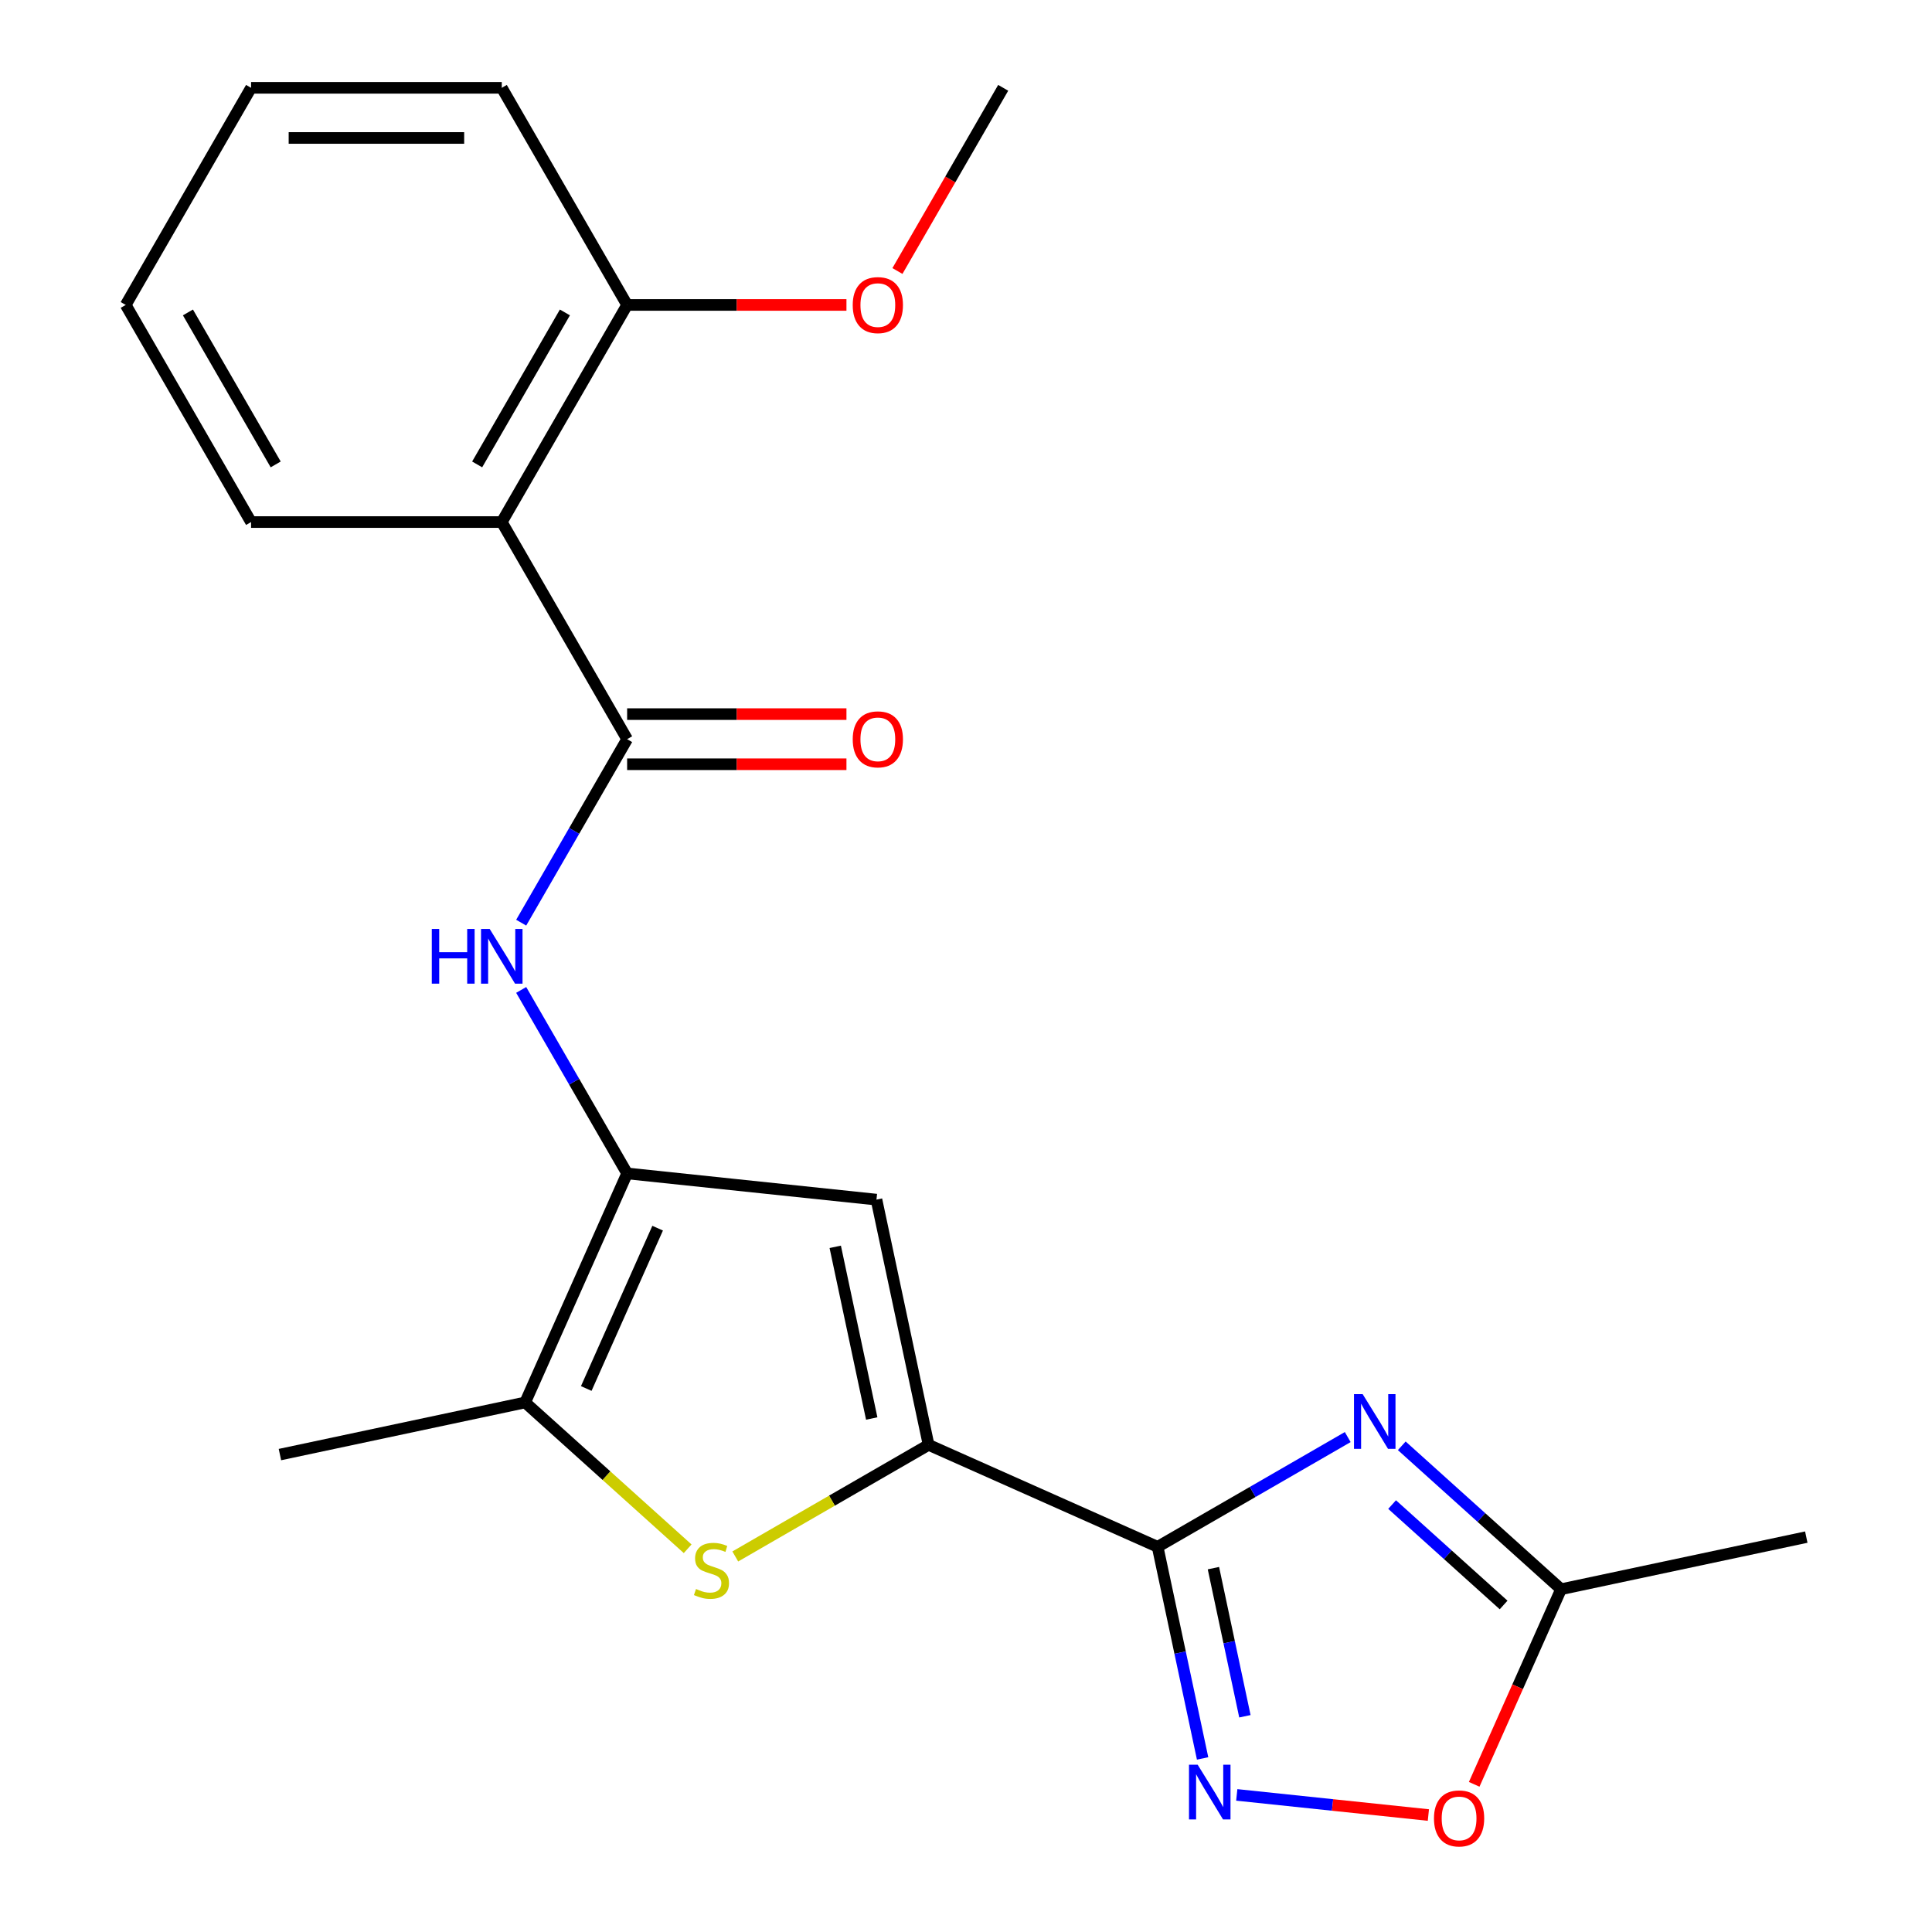 <?xml version='1.0' encoding='iso-8859-1'?>
<svg version='1.1' baseProfile='full'
              xmlns='http://www.w3.org/2000/svg'
                      xmlns:rdkit='http://www.rdkit.org/xml'
                      xmlns:xlink='http://www.w3.org/1999/xlink'
                  xml:space='preserve'
width='1000px' height='1000px' viewBox='0 0 1000 1000'>
<!-- END OF HEADER -->
<rect style='opacity:1.0;fill:#FFFFFF;stroke:none' width='1000' height='1000' x='0' y='0'> </rect>
<path class='bond-0' d='M 599.184,800.635 L 480.637,747.854' style='fill:none;fill-rule:evenodd;stroke:#000000;stroke-width:6px;stroke-linecap:butt;stroke-linejoin:miter;stroke-opacity:1' />
<path class='bond-1' d='M 599.184,800.635 L 648.383,772.23' style='fill:none;fill-rule:evenodd;stroke:#000000;stroke-width:6px;stroke-linecap:butt;stroke-linejoin:miter;stroke-opacity:1' />
<path class='bond-1' d='M 648.383,772.23 L 697.581,743.826' style='fill:none;fill-rule:evenodd;stroke:#0000FF;stroke-width:6px;stroke-linecap:butt;stroke-linejoin:miter;stroke-opacity:1' />
<path class='bond-5' d='M 599.184,800.635 L 610.825,855.398' style='fill:none;fill-rule:evenodd;stroke:#000000;stroke-width:6px;stroke-linecap:butt;stroke-linejoin:miter;stroke-opacity:1' />
<path class='bond-5' d='M 610.825,855.398 L 622.465,910.162' style='fill:none;fill-rule:evenodd;stroke:#0000FF;stroke-width:6px;stroke-linecap:butt;stroke-linejoin:miter;stroke-opacity:1' />
<path class='bond-5' d='M 628.063,811.668 L 636.211,850.002' style='fill:none;fill-rule:evenodd;stroke:#000000;stroke-width:6px;stroke-linecap:butt;stroke-linejoin:miter;stroke-opacity:1' />
<path class='bond-5' d='M 636.211,850.002 L 644.359,888.337' style='fill:none;fill-rule:evenodd;stroke:#0000FF;stroke-width:6px;stroke-linecap:butt;stroke-linejoin:miter;stroke-opacity:1' />
<path class='bond-3' d='M 480.637,747.854 L 430.609,776.738' style='fill:none;fill-rule:evenodd;stroke:#000000;stroke-width:6px;stroke-linecap:butt;stroke-linejoin:miter;stroke-opacity:1' />
<path class='bond-3' d='M 430.609,776.738 L 380.58,805.622' style='fill:none;fill-rule:evenodd;stroke:#CCCC00;stroke-width:6px;stroke-linecap:butt;stroke-linejoin:miter;stroke-opacity:1' />
<path class='bond-4' d='M 480.637,747.854 L 453.657,620.924' style='fill:none;fill-rule:evenodd;stroke:#000000;stroke-width:6px;stroke-linecap:butt;stroke-linejoin:miter;stroke-opacity:1' />
<path class='bond-4' d='M 451.204,734.211 L 432.318,645.359' style='fill:none;fill-rule:evenodd;stroke:#000000;stroke-width:6px;stroke-linecap:butt;stroke-linejoin:miter;stroke-opacity:1' />
<path class='bond-10' d='M 725.55,748.343 L 766.775,785.463' style='fill:none;fill-rule:evenodd;stroke:#0000FF;stroke-width:6px;stroke-linecap:butt;stroke-linejoin:miter;stroke-opacity:1' />
<path class='bond-10' d='M 766.775,785.463 L 808.001,822.583' style='fill:none;fill-rule:evenodd;stroke:#000000;stroke-width:6px;stroke-linecap:butt;stroke-linejoin:miter;stroke-opacity:1' />
<path class='bond-10' d='M 720.551,778.766 L 749.409,804.75' style='fill:none;fill-rule:evenodd;stroke:#0000FF;stroke-width:6px;stroke-linecap:butt;stroke-linejoin:miter;stroke-opacity:1' />
<path class='bond-10' d='M 749.409,804.75 L 778.267,830.734' style='fill:none;fill-rule:evenodd;stroke:#000000;stroke-width:6px;stroke-linecap:butt;stroke-linejoin:miter;stroke-opacity:1' />
<path class='bond-2' d='M 324.601,607.359 L 453.657,620.924' style='fill:none;fill-rule:evenodd;stroke:#000000;stroke-width:6px;stroke-linecap:butt;stroke-linejoin:miter;stroke-opacity:1' />
<path class='bond-8' d='M 324.601,607.359 L 297.184,559.871' style='fill:none;fill-rule:evenodd;stroke:#000000;stroke-width:6px;stroke-linecap:butt;stroke-linejoin:miter;stroke-opacity:1' />
<path class='bond-8' d='M 297.184,559.871 L 269.767,512.383' style='fill:none;fill-rule:evenodd;stroke:#0000FF;stroke-width:6px;stroke-linecap:butt;stroke-linejoin:miter;stroke-opacity:1' />
<path class='bond-23' d='M 324.601,607.359 L 271.821,725.907' style='fill:none;fill-rule:evenodd;stroke:#000000;stroke-width:6px;stroke-linecap:butt;stroke-linejoin:miter;stroke-opacity:1' />
<path class='bond-23' d='M 340.394,635.698 L 303.447,718.681' style='fill:none;fill-rule:evenodd;stroke:#000000;stroke-width:6px;stroke-linecap:butt;stroke-linejoin:miter;stroke-opacity:1' />
<path class='bond-7' d='M 355.932,801.641 L 313.876,763.774' style='fill:none;fill-rule:evenodd;stroke:#CCCC00;stroke-width:6px;stroke-linecap:butt;stroke-linejoin:miter;stroke-opacity:1' />
<path class='bond-7' d='M 313.876,763.774 L 271.821,725.907' style='fill:none;fill-rule:evenodd;stroke:#000000;stroke-width:6px;stroke-linecap:butt;stroke-linejoin:miter;stroke-opacity:1' />
<path class='bond-11' d='M 640.149,929.036 L 689.738,934.248' style='fill:none;fill-rule:evenodd;stroke:#0000FF;stroke-width:6px;stroke-linecap:butt;stroke-linejoin:miter;stroke-opacity:1' />
<path class='bond-11' d='M 689.738,934.248 L 739.327,939.46' style='fill:none;fill-rule:evenodd;stroke:#FF0000;stroke-width:6px;stroke-linecap:butt;stroke-linejoin:miter;stroke-opacity:1' />
<path class='bond-6' d='M 324.601,382.598 L 297.184,430.086' style='fill:none;fill-rule:evenodd;stroke:#000000;stroke-width:6px;stroke-linecap:butt;stroke-linejoin:miter;stroke-opacity:1' />
<path class='bond-6' d='M 297.184,430.086 L 269.767,477.574' style='fill:none;fill-rule:evenodd;stroke:#0000FF;stroke-width:6px;stroke-linecap:butt;stroke-linejoin:miter;stroke-opacity:1' />
<path class='bond-9' d='M 324.601,382.598 L 259.718,270.217' style='fill:none;fill-rule:evenodd;stroke:#000000;stroke-width:6px;stroke-linecap:butt;stroke-linejoin:miter;stroke-opacity:1' />
<path class='bond-12' d='M 324.601,395.574 L 381.363,395.574' style='fill:none;fill-rule:evenodd;stroke:#000000;stroke-width:6px;stroke-linecap:butt;stroke-linejoin:miter;stroke-opacity:1' />
<path class='bond-12' d='M 381.363,395.574 L 438.124,395.574' style='fill:none;fill-rule:evenodd;stroke:#FF0000;stroke-width:6px;stroke-linecap:butt;stroke-linejoin:miter;stroke-opacity:1' />
<path class='bond-12' d='M 324.601,369.621 L 381.363,369.621' style='fill:none;fill-rule:evenodd;stroke:#000000;stroke-width:6px;stroke-linecap:butt;stroke-linejoin:miter;stroke-opacity:1' />
<path class='bond-12' d='M 381.363,369.621 L 438.124,369.621' style='fill:none;fill-rule:evenodd;stroke:#FF0000;stroke-width:6px;stroke-linecap:butt;stroke-linejoin:miter;stroke-opacity:1' />
<path class='bond-16' d='M 271.821,725.907 L 144.89,752.887' style='fill:none;fill-rule:evenodd;stroke:#000000;stroke-width:6px;stroke-linecap:butt;stroke-linejoin:miter;stroke-opacity:1' />
<path class='bond-13' d='M 259.718,270.217 L 324.601,157.836' style='fill:none;fill-rule:evenodd;stroke:#000000;stroke-width:6px;stroke-linecap:butt;stroke-linejoin:miter;stroke-opacity:1' />
<path class='bond-13' d='M 246.975,240.383 L 292.393,161.716' style='fill:none;fill-rule:evenodd;stroke:#000000;stroke-width:6px;stroke-linecap:butt;stroke-linejoin:miter;stroke-opacity:1' />
<path class='bond-14' d='M 259.718,270.217 L 129.952,270.217' style='fill:none;fill-rule:evenodd;stroke:#000000;stroke-width:6px;stroke-linecap:butt;stroke-linejoin:miter;stroke-opacity:1' />
<path class='bond-17' d='M 808.001,822.583 L 934.931,795.603' style='fill:none;fill-rule:evenodd;stroke:#000000;stroke-width:6px;stroke-linecap:butt;stroke-linejoin:miter;stroke-opacity:1' />
<path class='bond-22' d='M 808.001,822.583 L 785.52,873.074' style='fill:none;fill-rule:evenodd;stroke:#000000;stroke-width:6px;stroke-linecap:butt;stroke-linejoin:miter;stroke-opacity:1' />
<path class='bond-22' d='M 785.52,873.074 L 763.04,923.566' style='fill:none;fill-rule:evenodd;stroke:#FF0000;stroke-width:6px;stroke-linecap:butt;stroke-linejoin:miter;stroke-opacity:1' />
<path class='bond-15' d='M 324.601,157.836 L 381.363,157.836' style='fill:none;fill-rule:evenodd;stroke:#000000;stroke-width:6px;stroke-linecap:butt;stroke-linejoin:miter;stroke-opacity:1' />
<path class='bond-15' d='M 381.363,157.836 L 438.124,157.836' style='fill:none;fill-rule:evenodd;stroke:#FF0000;stroke-width:6px;stroke-linecap:butt;stroke-linejoin:miter;stroke-opacity:1' />
<path class='bond-18' d='M 324.601,157.836 L 259.718,45.455' style='fill:none;fill-rule:evenodd;stroke:#000000;stroke-width:6px;stroke-linecap:butt;stroke-linejoin:miter;stroke-opacity:1' />
<path class='bond-20' d='M 129.952,270.217 L 65.069,157.836' style='fill:none;fill-rule:evenodd;stroke:#000000;stroke-width:6px;stroke-linecap:butt;stroke-linejoin:miter;stroke-opacity:1' />
<path class='bond-20' d='M 142.696,240.383 L 97.277,161.716' style='fill:none;fill-rule:evenodd;stroke:#000000;stroke-width:6px;stroke-linecap:butt;stroke-linejoin:miter;stroke-opacity:1' />
<path class='bond-19' d='M 464.509,140.271 L 491.88,92.863' style='fill:none;fill-rule:evenodd;stroke:#FF0000;stroke-width:6px;stroke-linecap:butt;stroke-linejoin:miter;stroke-opacity:1' />
<path class='bond-19' d='M 491.88,92.863 L 519.251,45.455' style='fill:none;fill-rule:evenodd;stroke:#000000;stroke-width:6px;stroke-linecap:butt;stroke-linejoin:miter;stroke-opacity:1' />
<path class='bond-24' d='M 259.718,45.455 L 129.952,45.455' style='fill:none;fill-rule:evenodd;stroke:#000000;stroke-width:6px;stroke-linecap:butt;stroke-linejoin:miter;stroke-opacity:1' />
<path class='bond-24' d='M 240.253,71.408 L 149.417,71.408' style='fill:none;fill-rule:evenodd;stroke:#000000;stroke-width:6px;stroke-linecap:butt;stroke-linejoin:miter;stroke-opacity:1' />
<path class='bond-21' d='M 65.069,157.836 L 129.952,45.455' style='fill:none;fill-rule:evenodd;stroke:#000000;stroke-width:6px;stroke-linecap:butt;stroke-linejoin:miter;stroke-opacity:1' />
<path  class='atom-2' d='M 705.305 721.592
L 714.585 736.592
Q 715.505 738.072, 716.985 740.752
Q 718.465 743.432, 718.545 743.592
L 718.545 721.592
L 722.305 721.592
L 722.305 749.912
L 718.425 749.912
L 708.465 733.512
Q 707.305 731.592, 706.065 729.392
Q 704.865 727.192, 704.505 726.512
L 704.505 749.912
L 700.825 749.912
L 700.825 721.592
L 705.305 721.592
' fill='#0000FF'/>
<path  class='atom-4' d='M 360.256 822.458
Q 360.576 822.578, 361.896 823.138
Q 363.216 823.698, 364.656 824.058
Q 366.136 824.378, 367.576 824.378
Q 370.256 824.378, 371.816 823.098
Q 373.376 821.778, 373.376 819.498
Q 373.376 817.938, 372.576 816.978
Q 371.816 816.018, 370.616 815.498
Q 369.416 814.978, 367.416 814.378
Q 364.896 813.618, 363.376 812.898
Q 361.896 812.178, 360.816 810.658
Q 359.776 809.138, 359.776 806.578
Q 359.776 803.018, 362.176 800.818
Q 364.616 798.618, 369.416 798.618
Q 372.696 798.618, 376.416 800.178
L 375.496 803.258
Q 372.096 801.858, 369.536 801.858
Q 366.776 801.858, 365.256 803.018
Q 363.736 804.138, 363.776 806.098
Q 363.776 807.618, 364.536 808.538
Q 365.336 809.458, 366.456 809.978
Q 367.616 810.498, 369.536 811.098
Q 372.096 811.898, 373.616 812.698
Q 375.136 813.498, 376.216 815.138
Q 377.336 816.738, 377.336 819.498
Q 377.336 823.418, 374.696 825.538
Q 372.096 827.618, 367.736 827.618
Q 365.216 827.618, 363.296 827.058
Q 361.416 826.538, 359.176 825.618
L 360.256 822.458
' fill='#CCCC00'/>
<path  class='atom-6' d='M 619.904 913.406
L 629.184 928.406
Q 630.104 929.886, 631.584 932.566
Q 633.064 935.246, 633.144 935.406
L 633.144 913.406
L 636.904 913.406
L 636.904 941.726
L 633.024 941.726
L 623.064 925.326
Q 621.904 923.406, 620.664 921.206
Q 619.464 919.006, 619.104 918.326
L 619.104 941.726
L 615.424 941.726
L 615.424 913.406
L 619.904 913.406
' fill='#0000FF'/>
<path  class='atom-9' d='M 223.498 480.818
L 227.338 480.818
L 227.338 492.858
L 241.818 492.858
L 241.818 480.818
L 245.658 480.818
L 245.658 509.138
L 241.818 509.138
L 241.818 496.058
L 227.338 496.058
L 227.338 509.138
L 223.498 509.138
L 223.498 480.818
' fill='#0000FF'/>
<path  class='atom-9' d='M 253.458 480.818
L 262.738 495.818
Q 263.658 497.298, 265.138 499.978
Q 266.618 502.658, 266.698 502.818
L 266.698 480.818
L 270.458 480.818
L 270.458 509.138
L 266.578 509.138
L 256.618 492.738
Q 255.458 490.818, 254.218 488.618
Q 253.018 486.418, 252.658 485.738
L 252.658 509.138
L 248.978 509.138
L 248.978 480.818
L 253.458 480.818
' fill='#0000FF'/>
<path  class='atom-12' d='M 742.22 941.21
Q 742.22 934.41, 745.58 930.61
Q 748.94 926.81, 755.22 926.81
Q 761.5 926.81, 764.86 930.61
Q 768.22 934.41, 768.22 941.21
Q 768.22 948.09, 764.82 952.01
Q 761.42 955.89, 755.22 955.89
Q 748.98 955.89, 745.58 952.01
Q 742.22 948.13, 742.22 941.21
M 755.22 952.69
Q 759.54 952.69, 761.86 949.81
Q 764.22 946.89, 764.22 941.21
Q 764.22 935.65, 761.86 932.85
Q 759.54 930.01, 755.22 930.01
Q 750.9 930.01, 748.54 932.81
Q 746.22 935.61, 746.22 941.21
Q 746.22 946.93, 748.54 949.81
Q 750.9 952.69, 755.22 952.69
' fill='#FF0000'/>
<path  class='atom-13' d='M 441.368 382.678
Q 441.368 375.878, 444.728 372.078
Q 448.088 368.278, 454.368 368.278
Q 460.648 368.278, 464.008 372.078
Q 467.368 375.878, 467.368 382.678
Q 467.368 389.558, 463.968 393.478
Q 460.568 397.358, 454.368 397.358
Q 448.128 397.358, 444.728 393.478
Q 441.368 389.598, 441.368 382.678
M 454.368 394.158
Q 458.688 394.158, 461.008 391.278
Q 463.368 388.358, 463.368 382.678
Q 463.368 377.118, 461.008 374.318
Q 458.688 371.478, 454.368 371.478
Q 450.048 371.478, 447.688 374.278
Q 445.368 377.078, 445.368 382.678
Q 445.368 388.398, 447.688 391.278
Q 450.048 394.158, 454.368 394.158
' fill='#FF0000'/>
<path  class='atom-16' d='M 441.368 157.916
Q 441.368 151.116, 444.728 147.316
Q 448.088 143.516, 454.368 143.516
Q 460.648 143.516, 464.008 147.316
Q 467.368 151.116, 467.368 157.916
Q 467.368 164.796, 463.968 168.716
Q 460.568 172.596, 454.368 172.596
Q 448.128 172.596, 444.728 168.716
Q 441.368 164.836, 441.368 157.916
M 454.368 169.396
Q 458.688 169.396, 461.008 166.516
Q 463.368 163.596, 463.368 157.916
Q 463.368 152.356, 461.008 149.556
Q 458.688 146.716, 454.368 146.716
Q 450.048 146.716, 447.688 149.516
Q 445.368 152.316, 445.368 157.916
Q 445.368 163.636, 447.688 166.516
Q 450.048 169.396, 454.368 169.396
' fill='#FF0000'/>
</svg>
